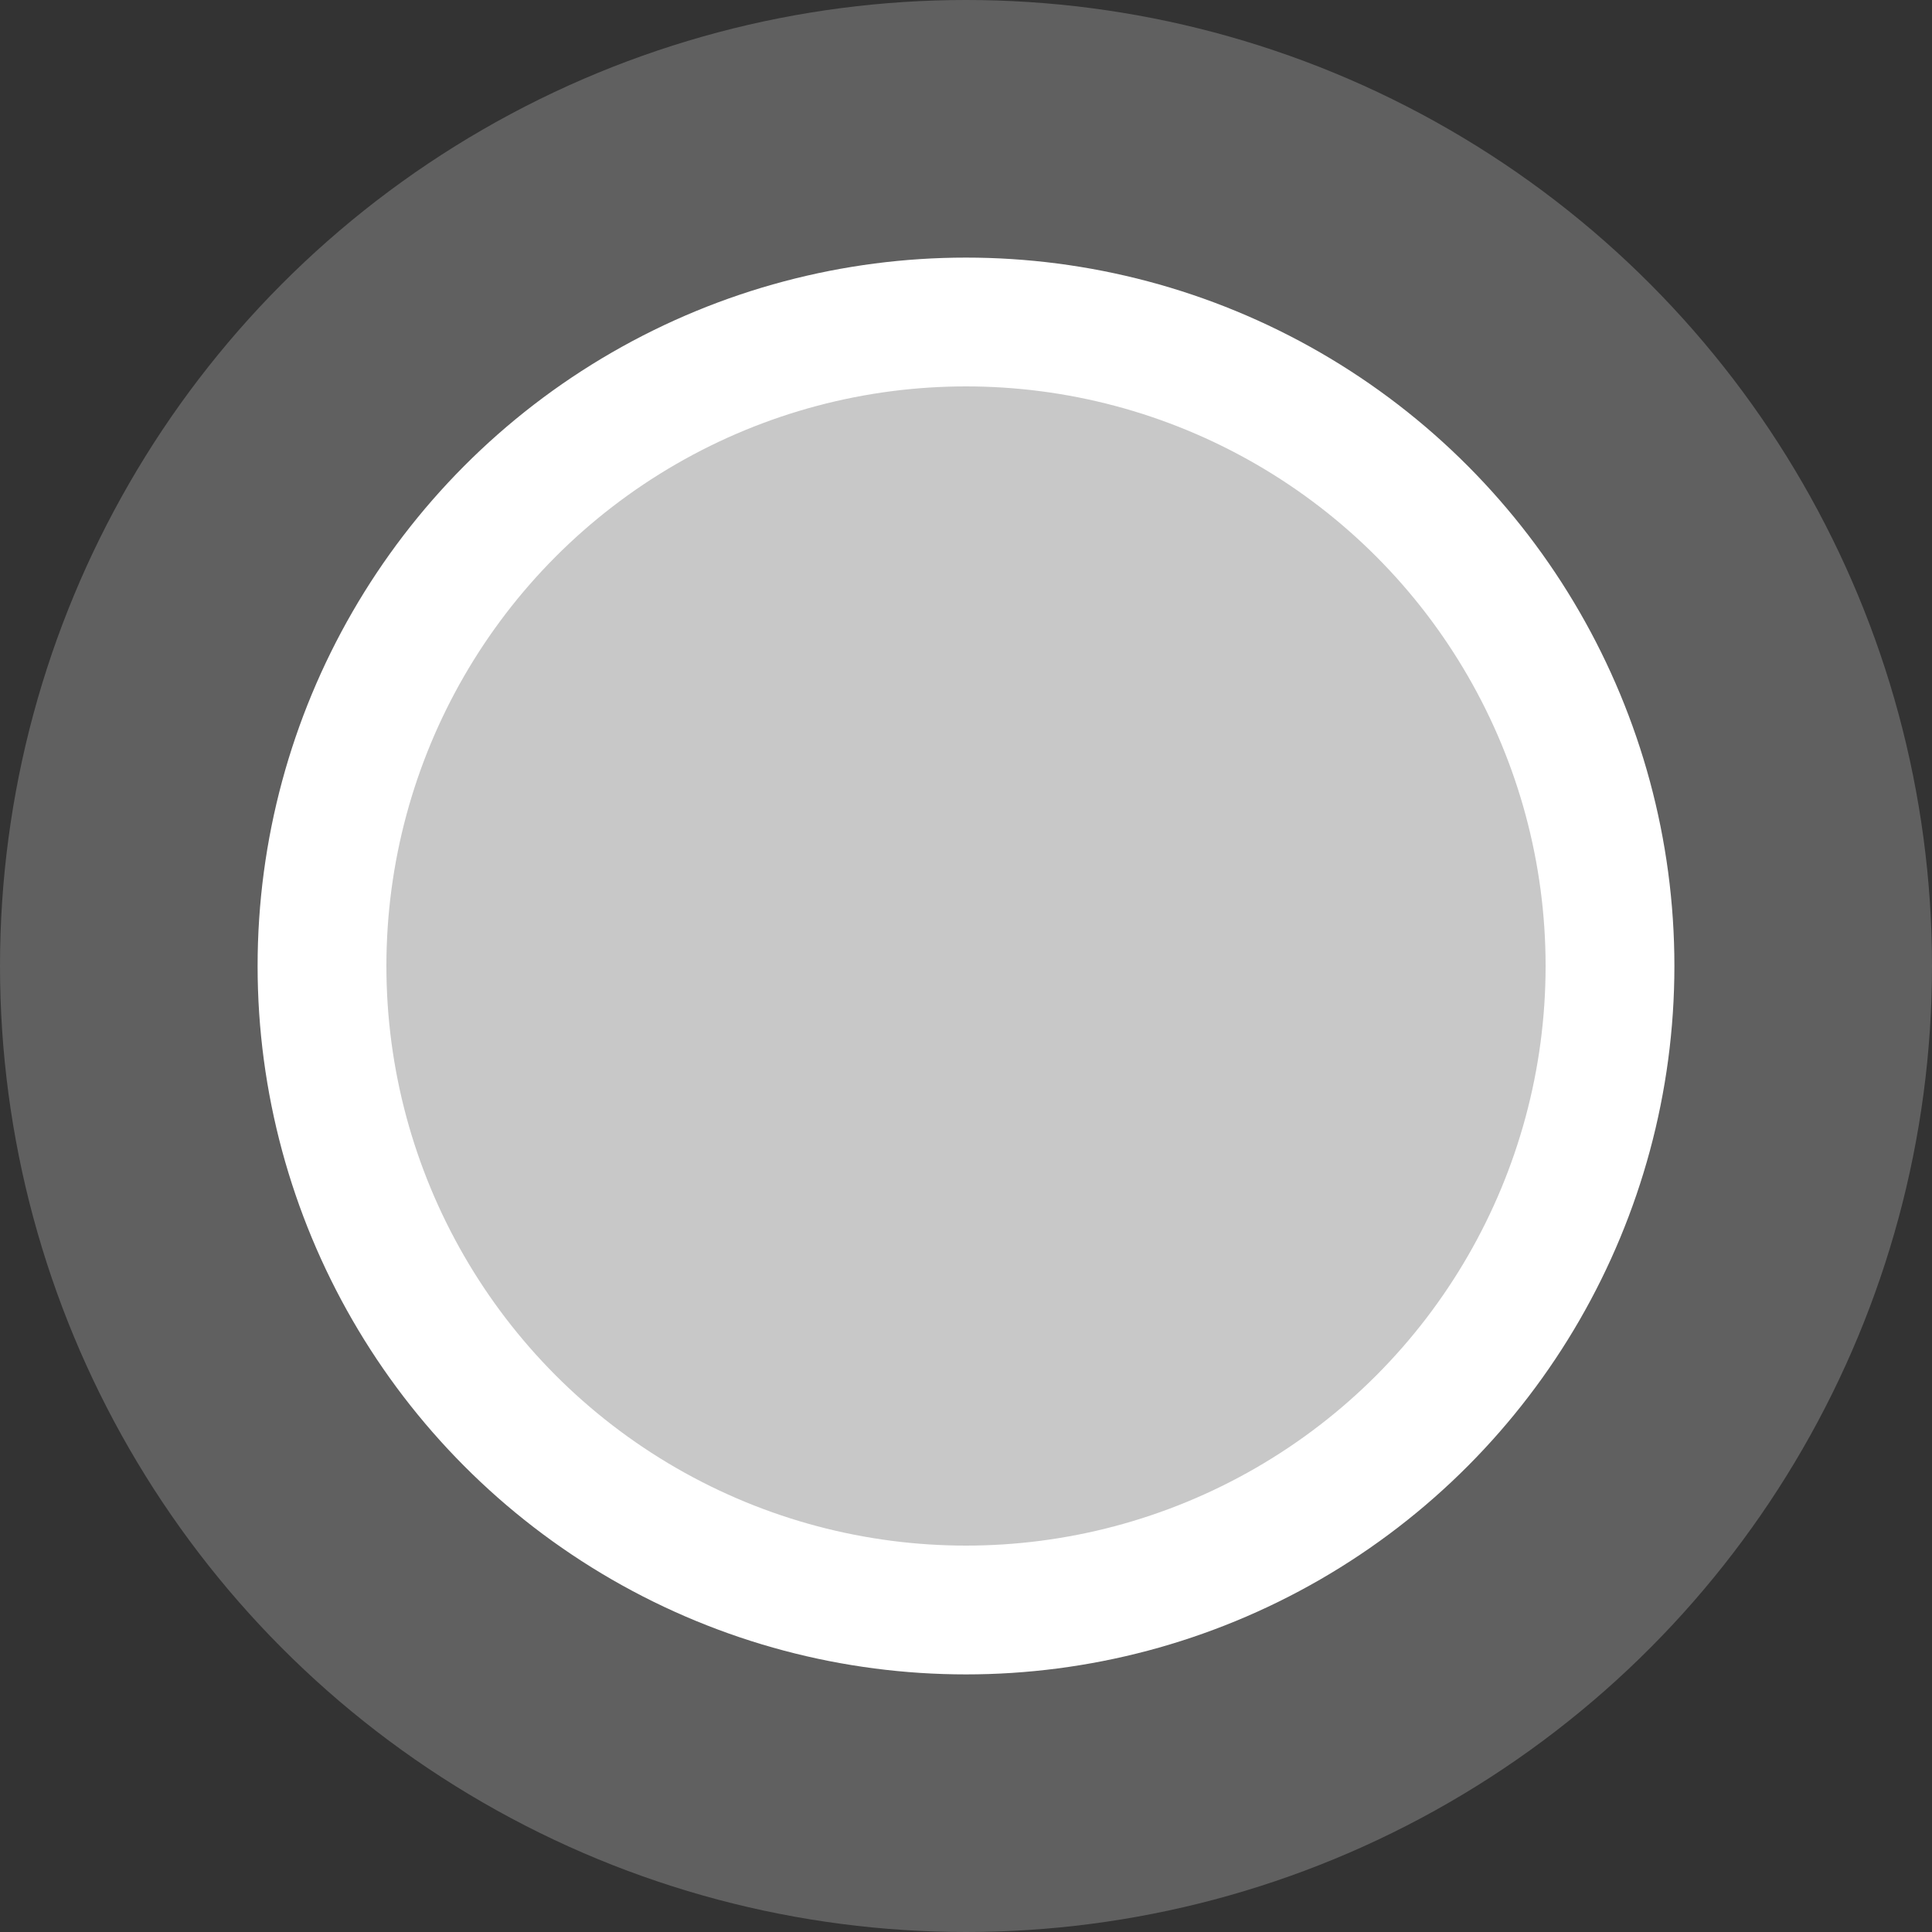 <svg width="15" height="15" xmlns="http://www.w3.org/2000/svg" aria-hidden="true">
  <rect width="100%" height="100%" fill="#333333" stroke="none"/>
  <circle cx="7.5" cy="7.5" r="7.5" fill="rgb(200,200,200)" opacity="0.3"></circle>
  <circle cx="7.5" cy="7.5" r="5" stroke="rgb(255,255,255)" stroke-width="1" fill="rgb(200,200,200)"></circle>
</svg>